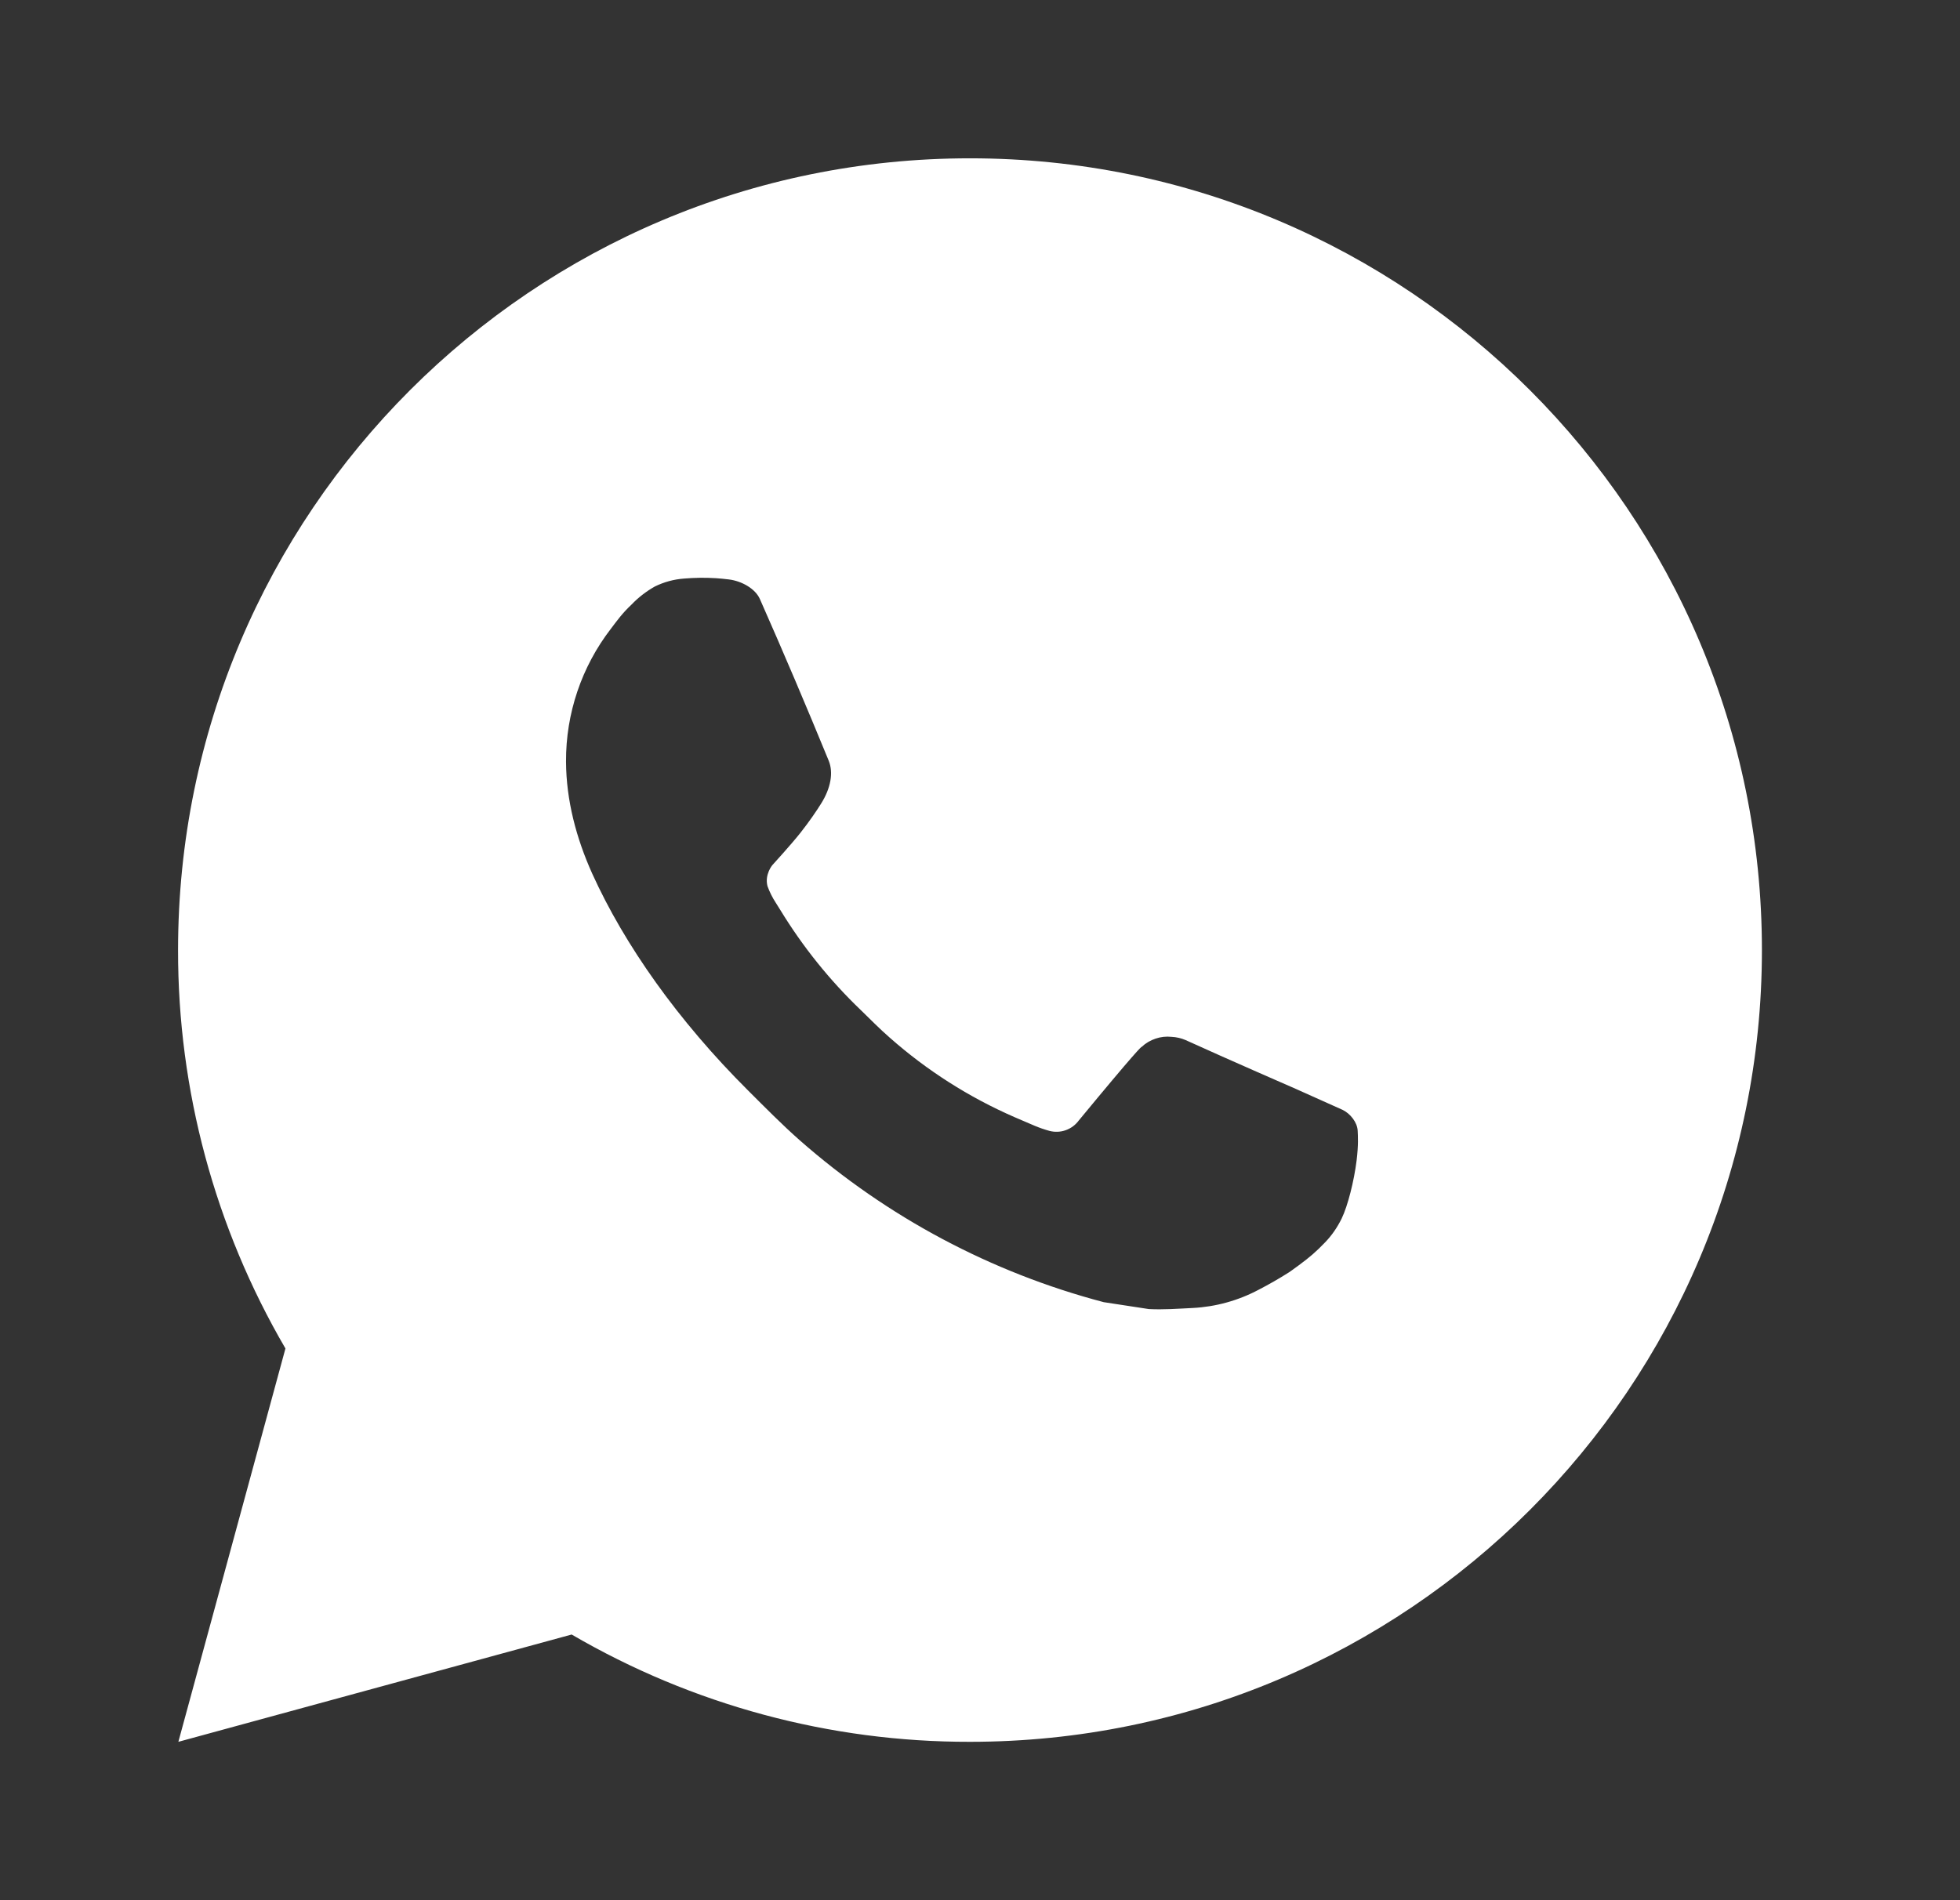 <?xml version="1.0" encoding="UTF-8"?> <svg xmlns="http://www.w3.org/2000/svg" width="33" height="32" viewBox="0 0 33 32" fill="none"><rect x="0" y="0" width="33" height="32" fill="#333333" stroke="none"/><path d="M16.331 2.666C23.695 2.666 29.665 8.635 29.665 15.999C29.665 23.363 23.695 29.333 16.331 29.333C13.975 29.337 11.66 28.713 9.625 27.526L3.003 29.333L4.806 22.709C3.618 20.673 2.994 18.357 2.998 15.999C2.998 8.635 8.967 2.666 16.331 2.666ZM11.787 9.733L11.521 9.743C11.348 9.755 11.18 9.801 11.025 9.877C10.88 9.959 10.748 10.061 10.633 10.181C10.473 10.331 10.382 10.462 10.285 10.589C9.791 11.23 9.526 12.017 9.53 12.826C9.533 13.479 9.703 14.115 9.97 14.71C10.515 15.913 11.413 17.186 12.597 18.366C12.882 18.65 13.162 18.935 13.463 19.201C14.935 20.496 16.688 21.43 18.583 21.929L19.341 22.045C19.587 22.058 19.834 22.039 20.082 22.027C20.47 22.007 20.849 21.902 21.193 21.719C21.367 21.629 21.538 21.531 21.703 21.426C21.703 21.426 21.76 21.388 21.87 21.306C22.05 21.173 22.161 21.078 22.31 20.922C22.422 20.806 22.515 20.672 22.59 20.519C22.694 20.302 22.798 19.887 22.841 19.542C22.873 19.278 22.863 19.134 22.859 19.045C22.854 18.902 22.735 18.754 22.606 18.691L21.83 18.343C21.83 18.343 20.67 17.838 19.961 17.515C19.886 17.483 19.807 17.465 19.726 17.461C19.635 17.451 19.543 17.461 19.456 17.491C19.369 17.52 19.289 17.567 19.222 17.63C19.215 17.627 19.126 17.703 18.162 18.871C18.107 18.946 18.03 19.002 17.943 19.033C17.856 19.064 17.761 19.068 17.671 19.045C17.584 19.021 17.499 18.992 17.417 18.957C17.251 18.887 17.194 18.861 17.081 18.813C16.315 18.479 15.607 18.028 14.981 17.475C14.813 17.329 14.657 17.169 14.497 17.014C13.972 16.512 13.515 15.943 13.137 15.323L13.058 15.197C13.002 15.111 12.957 15.019 12.922 14.923C12.871 14.727 13.003 14.57 13.003 14.57C13.003 14.57 13.327 14.215 13.478 14.023C13.625 13.837 13.749 13.655 13.829 13.526C13.986 13.273 14.035 13.013 13.953 12.811C13.579 11.899 13.194 10.992 12.795 10.09C12.717 9.911 12.483 9.783 12.271 9.758C12.199 9.749 12.127 9.742 12.055 9.737C11.876 9.726 11.697 9.728 11.518 9.742L11.787 9.733Z" fill="white"></path></svg> 